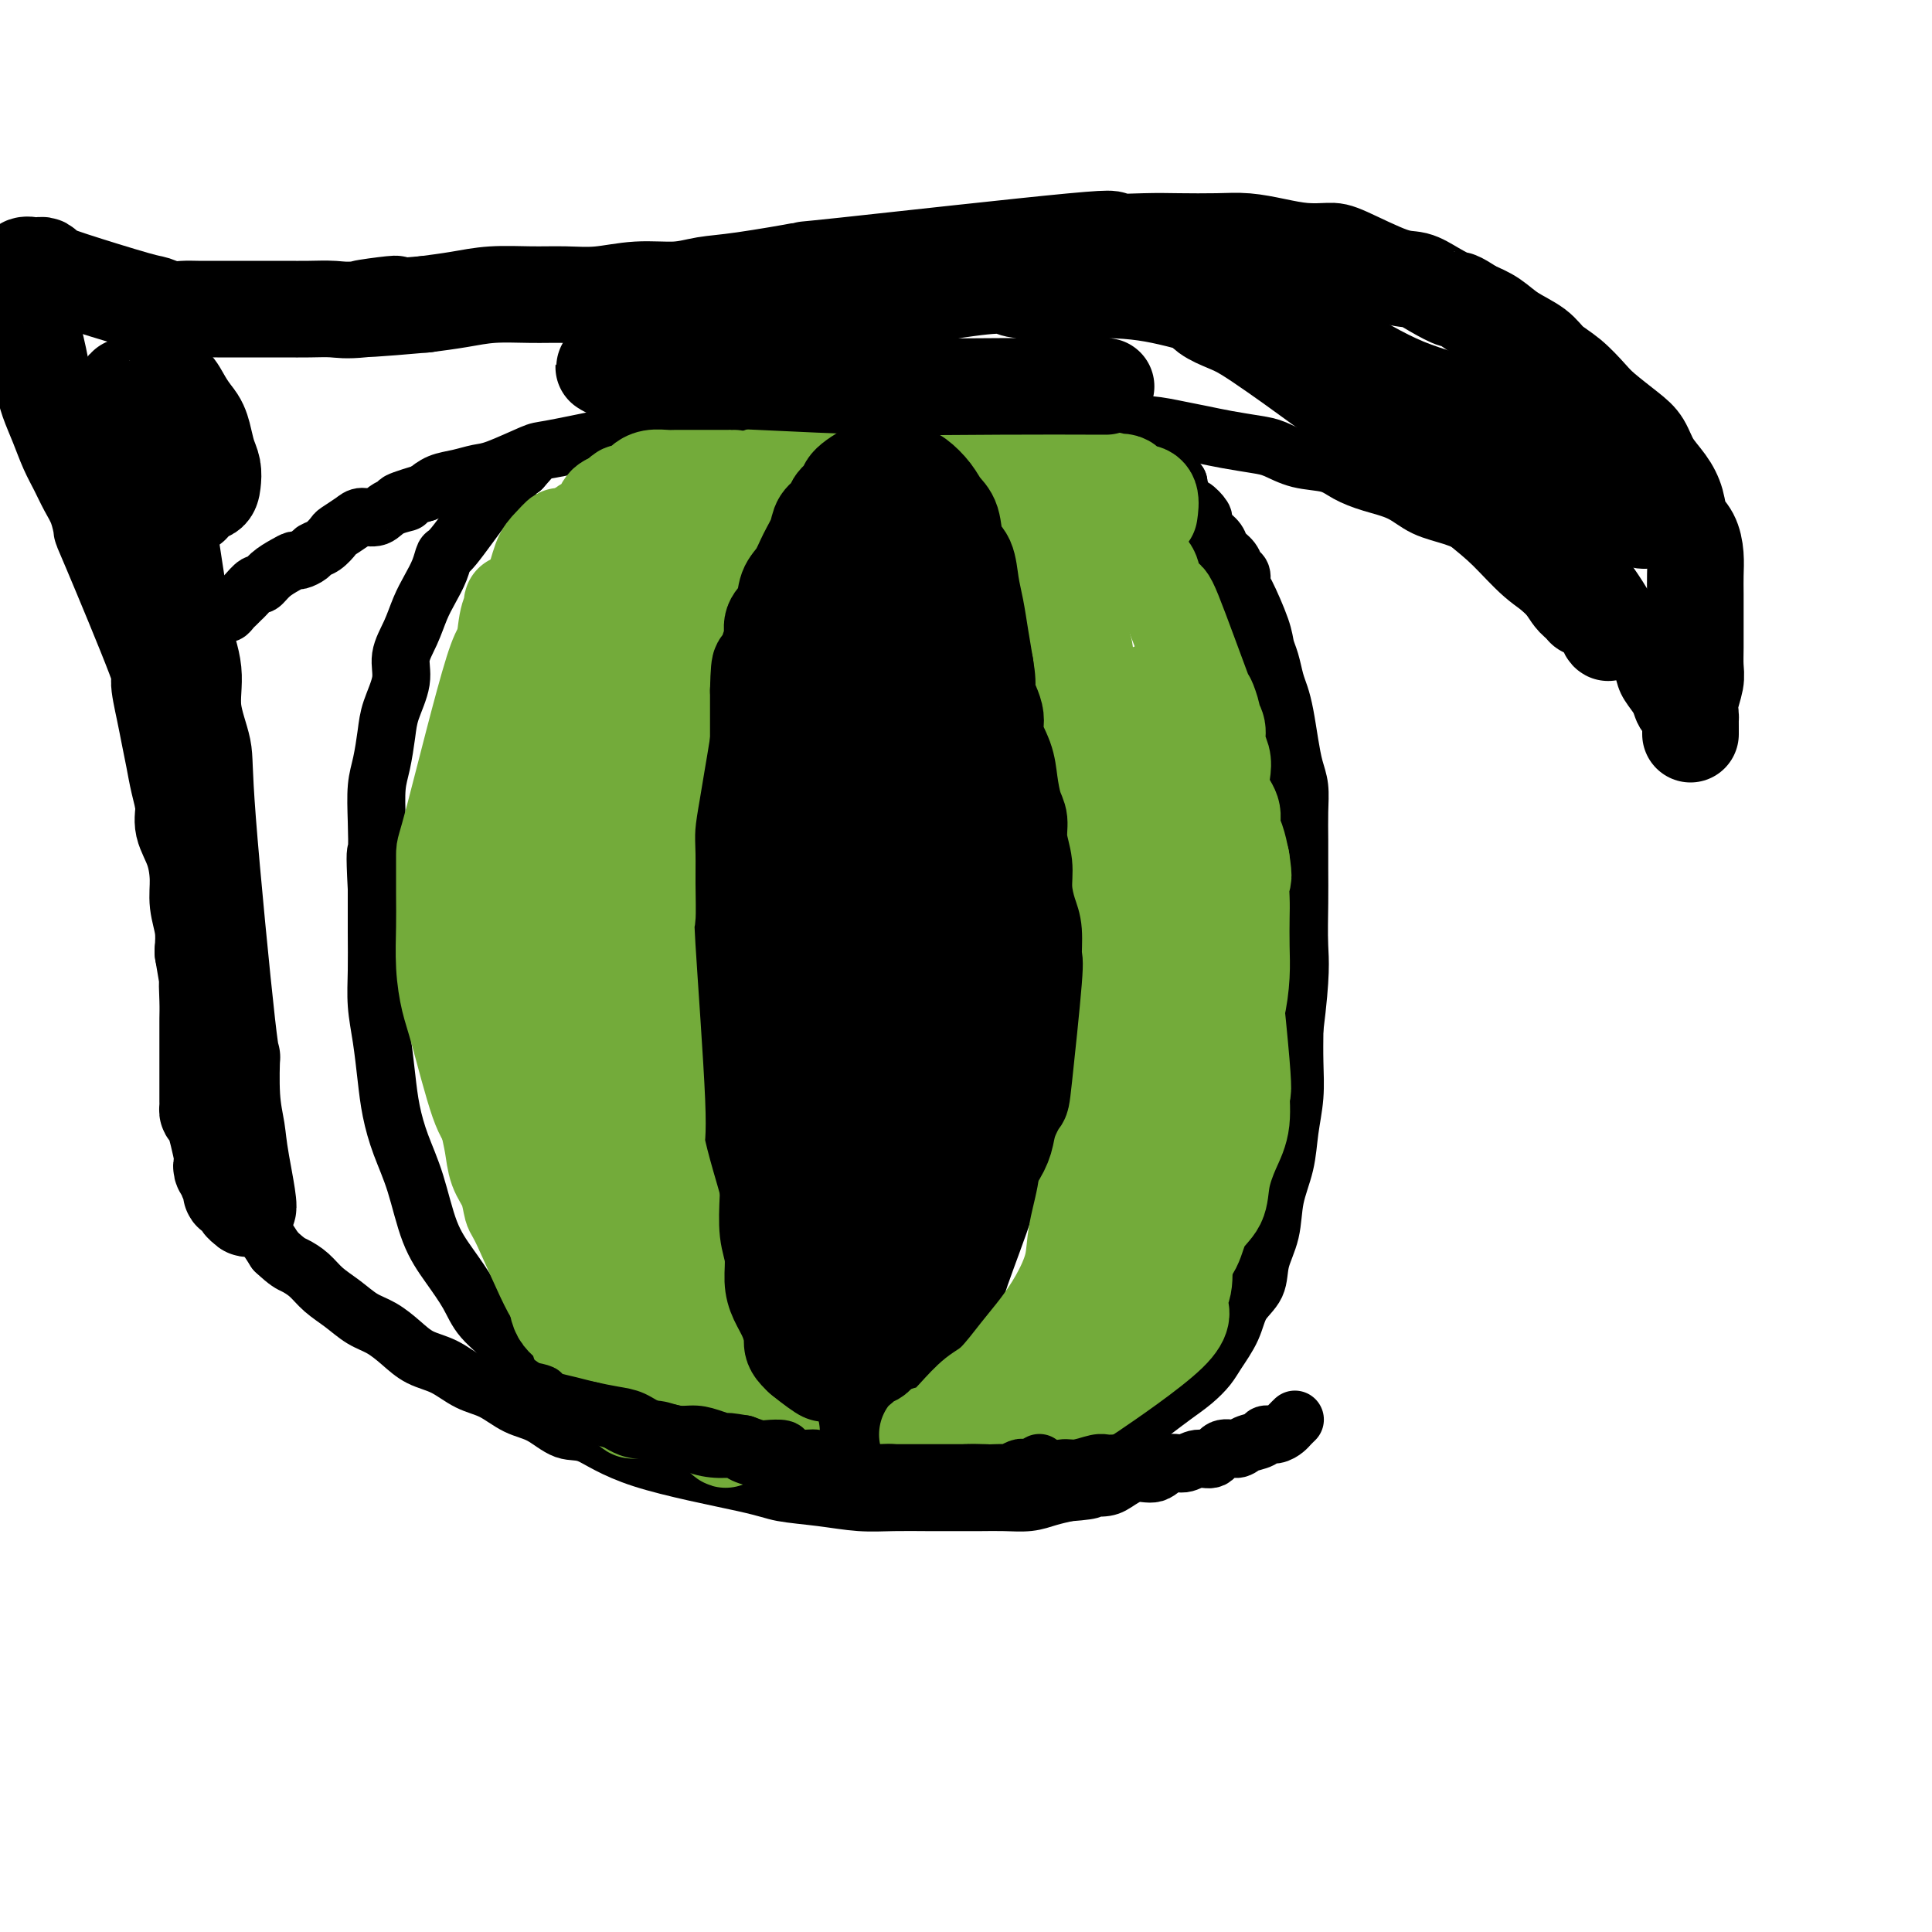 <svg viewBox='0 0 400 400' version='1.1' xmlns='http://www.w3.org/2000/svg' xmlns:xlink='http://www.w3.org/1999/xlink'><g fill='none' stroke='#000000' stroke-width='12' stroke-linecap='round' stroke-linejoin='round'><path d='M347,149c-0.747,-0.238 -1.495,-0.475 -2,-1c-0.505,-0.525 -0.768,-1.337 -1,-2c-0.232,-0.663 -0.433,-1.177 -1,-2c-0.567,-0.823 -1.502,-1.954 -2,-3c-0.498,-1.046 -0.560,-2.008 -1,-3c-0.440,-0.992 -1.257,-2.013 -2,-3c-0.743,-0.987 -1.412,-1.940 -2,-3c-0.588,-1.060 -1.095,-2.227 -2,-3c-0.905,-0.773 -2.209,-1.151 -3,-2c-0.791,-0.849 -1.068,-2.170 -2,-3c-0.932,-0.830 -2.520,-1.171 -4,-2c-1.480,-0.829 -2.853,-2.147 -4,-3c-1.147,-0.853 -2.069,-1.240 -3,-2c-0.931,-0.760 -1.872,-1.893 -3,-3c-1.128,-1.107 -2.442,-2.187 -4,-3c-1.558,-0.813 -3.360,-1.359 -5,-2c-1.640,-0.641 -3.117,-1.379 -5,-2c-1.883,-0.621 -4.171,-1.126 -6,-2c-1.829,-0.874 -3.198,-2.117 -5,-3c-1.802,-0.883 -4.036,-1.406 -6,-2c-1.964,-0.594 -3.657,-1.258 -5,-2c-1.343,-0.742 -2.336,-1.561 -4,-2c-1.664,-0.439 -3.998,-0.499 -6,-1c-2.002,-0.501 -3.671,-1.443 -5,-2c-1.329,-0.557 -2.318,-0.727 -4,-1c-1.682,-0.273 -4.059,-0.648 -6,-1c-1.941,-0.352 -3.448,-0.682 -5,-1c-1.552,-0.318 -3.149,-0.624 -5,-1c-1.851,-0.376 -3.958,-0.822 -6,-1c-2.042,-0.178 -4.021,-0.089 -6,0'/><path d='M232,88c-7.562,-1.403 -4.967,-0.912 -5,-1c-0.033,-0.088 -2.696,-0.756 -5,-1c-2.304,-0.244 -4.250,-0.065 -6,0c-1.750,0.065 -3.303,0.018 -5,0c-1.697,-0.018 -3.537,-0.005 -5,0c-1.463,0.005 -2.549,0.001 -4,0c-1.451,-0.001 -3.268,-0.000 -5,0c-1.732,0.000 -3.380,0.000 -5,0c-1.620,-0.000 -3.211,-0.000 -5,0c-1.789,0.000 -3.776,0.001 -5,0c-1.224,-0.001 -1.684,-0.002 -3,0c-1.316,0.002 -3.486,0.008 -5,0c-1.514,-0.008 -2.370,-0.031 -4,0c-1.630,0.031 -4.035,0.116 -5,0c-0.965,-0.116 -0.492,-0.434 -4,0c-3.508,0.434 -10.998,1.621 -15,2c-4.002,0.379 -4.515,-0.049 -6,0c-1.485,0.049 -3.940,0.574 -6,1c-2.060,0.426 -3.724,0.752 -5,1c-1.276,0.248 -2.164,0.420 -5,1c-2.836,0.580 -7.619,1.570 -10,2c-2.381,0.430 -2.360,0.299 -4,1c-1.640,0.701 -4.942,2.232 -7,3c-2.058,0.768 -2.871,0.773 -4,1c-1.129,0.227 -2.573,0.677 -4,1c-1.427,0.323 -2.836,0.521 -4,1c-1.164,0.479 -2.082,1.240 -3,2'/><path d='M88,102c-8.806,2.591 -4.819,2.069 -4,2c0.819,-0.069 -1.528,0.314 -3,1c-1.472,0.686 -2.067,1.674 -3,2c-0.933,0.326 -2.203,-0.011 -3,0c-0.797,0.011 -1.121,0.370 -2,1c-0.879,0.630 -2.315,1.530 -3,2c-0.685,0.470 -0.621,0.508 -1,1c-0.379,0.492 -1.200,1.438 -2,2c-0.800,0.562 -1.578,0.741 -2,1c-0.422,0.259 -0.487,0.596 -1,1c-0.513,0.404 -1.475,0.873 -2,1c-0.525,0.127 -0.612,-0.087 -1,0c-0.388,0.087 -1.077,0.475 -2,1c-0.923,0.525 -2.078,1.187 -3,2c-0.922,0.813 -1.609,1.776 -2,2c-0.391,0.224 -0.486,-0.291 -1,0c-0.514,0.291 -1.447,1.389 -2,2c-0.553,0.611 -0.724,0.736 -1,1c-0.276,0.264 -0.655,0.667 -1,1c-0.345,0.333 -0.656,0.598 -1,1c-0.344,0.402 -0.721,0.943 -1,1c-0.279,0.057 -0.460,-0.369 -1,0c-0.540,0.369 -1.440,1.534 -2,2c-0.560,0.466 -0.780,0.233 -1,0'/><path d='M43,129c-7.127,4.310 -2.446,1.585 -1,1c1.446,-0.585 -0.344,0.969 -1,2c-0.656,1.031 -0.177,1.540 0,2c0.177,0.460 0.051,0.870 0,1c-0.051,0.130 -0.028,-0.021 0,1c0.028,1.021 0.060,3.215 0,5c-0.060,1.785 -0.213,3.161 0,5c0.213,1.839 0.793,4.141 1,6c0.207,1.859 0.040,3.276 0,5c-0.040,1.724 0.046,3.756 0,6c-0.046,2.244 -0.224,4.699 0,7c0.224,2.301 0.848,4.447 1,7c0.152,2.553 -0.170,5.514 0,8c0.170,2.486 0.830,4.498 1,7c0.170,2.502 -0.151,5.495 0,8c0.151,2.505 0.772,4.522 1,7c0.228,2.478 0.061,5.418 0,8c-0.061,2.582 -0.016,4.805 0,7c0.016,2.195 0.004,4.360 0,6c-0.004,1.640 -0.001,2.754 0,4c0.001,1.246 0.001,2.623 0,4'/><path d='M45,236c0.309,17.654 0.083,8.288 0,5c-0.083,-3.288 -0.022,-0.500 0,1c0.022,1.500 0.005,1.711 0,2c-0.005,0.289 0.002,0.655 0,1c-0.002,0.345 -0.011,0.670 0,1c0.011,0.330 0.043,0.666 0,1c-0.043,0.334 -0.162,0.667 0,1c0.162,0.333 0.606,0.667 1,1c0.394,0.333 0.738,0.666 1,1c0.262,0.334 0.440,0.669 1,1c0.560,0.331 1.501,0.658 2,1c0.499,0.342 0.556,0.700 1,1c0.444,0.300 1.273,0.542 2,1c0.727,0.458 1.350,1.131 2,2c0.650,0.869 1.325,1.935 2,3'/><path d='M57,259c2.615,2.453 3.154,2.587 4,3c0.846,0.413 2.000,1.107 3,2c1.000,0.893 1.845,1.985 3,3c1.155,1.015 2.618,1.953 4,3c1.382,1.047 2.683,2.205 4,3c1.317,0.795 2.651,1.228 4,2c1.349,0.772 2.712,1.882 4,3c1.288,1.118 2.500,2.243 4,3c1.500,0.757 3.289,1.146 5,2c1.711,0.854 3.346,2.174 5,3c1.654,0.826 3.328,1.160 5,2c1.672,0.840 3.342,2.187 5,3c1.658,0.813 3.305,1.093 5,2c1.695,0.907 3.440,2.442 5,3c1.560,0.558 2.935,0.138 5,1c2.065,0.862 4.819,3.005 11,5c6.181,1.995 15.789,3.841 21,5c5.211,1.159 6.027,1.631 8,2c1.973,0.369 5.104,0.635 8,1c2.896,0.365 5.558,0.830 8,1c2.442,0.170 4.665,0.045 7,0c2.335,-0.045 4.781,-0.011 7,0c2.219,0.011 4.210,0.000 6,0c1.790,-0.000 3.377,0.011 5,0c1.623,-0.011 3.280,-0.044 5,0c1.720,0.044 3.501,0.166 5,0c1.499,-0.166 2.714,-0.619 4,-1c1.286,-0.381 2.643,-0.691 4,-1'/><path d='M221,309c7.411,-0.543 4.440,-0.900 4,-1c-0.440,-0.100 1.653,0.056 3,0c1.347,-0.056 1.950,-0.326 3,-1c1.050,-0.674 2.549,-1.754 4,-2c1.451,-0.246 2.854,0.343 4,0c1.146,-0.343 2.035,-1.616 3,-2c0.965,-0.384 2.006,0.122 3,0c0.994,-0.122 1.942,-0.873 3,-1c1.058,-0.127 2.228,0.370 3,0c0.772,-0.370 1.148,-1.606 2,-2c0.852,-0.394 2.182,0.053 3,0c0.818,-0.053 1.126,-0.606 2,-1c0.874,-0.394 2.314,-0.630 3,-1c0.686,-0.370 0.618,-0.873 1,-1c0.382,-0.127 1.213,0.124 2,0c0.787,-0.124 1.531,-0.621 2,-1c0.469,-0.379 0.665,-0.641 1,-1c0.335,-0.359 0.810,-0.817 1,-1c0.190,-0.183 0.095,-0.092 0,0'/><path d='M120,293c-0.384,-0.360 -0.767,-0.721 -1,-1c-0.233,-0.279 -0.314,-0.478 -1,-1c-0.686,-0.522 -1.976,-1.367 -3,-2c-1.024,-0.633 -1.781,-1.056 -3,-2c-1.219,-0.944 -2.899,-2.411 -4,-4c-1.101,-1.589 -1.625,-3.302 -3,-5c-1.375,-1.698 -3.603,-3.382 -5,-5c-1.397,-1.618 -1.963,-3.168 -3,-5c-1.037,-1.832 -2.544,-3.944 -4,-6c-1.456,-2.056 -2.863,-4.055 -4,-7c-1.137,-2.945 -2.006,-6.834 -3,-10c-0.994,-3.166 -2.112,-5.608 -3,-8c-0.888,-2.392 -1.544,-4.734 -2,-7c-0.456,-2.266 -0.711,-4.455 -1,-7c-0.289,-2.545 -0.613,-5.447 -1,-8c-0.387,-2.553 -0.836,-4.756 -1,-7c-0.164,-2.244 -0.044,-4.527 0,-7c0.044,-2.473 0.013,-5.135 0,-8c-0.013,-2.865 -0.006,-5.932 0,-9'/><path d='M78,184c-0.467,-8.662 -0.136,-7.317 0,-8c0.136,-0.683 0.077,-3.394 0,-6c-0.077,-2.606 -0.170,-5.105 0,-7c0.170,-1.895 0.604,-3.184 1,-5c0.396,-1.816 0.753,-4.158 1,-6c0.247,-1.842 0.384,-3.185 1,-5c0.616,-1.815 1.712,-4.102 2,-6c0.288,-1.898 -0.232,-3.407 0,-5c0.232,-1.593 1.214,-3.272 2,-5c0.786,-1.728 1.375,-3.506 2,-5c0.625,-1.494 1.285,-2.703 2,-4c0.715,-1.297 1.483,-2.681 2,-4c0.517,-1.319 0.783,-2.572 1,-3c0.217,-0.428 0.387,-0.032 2,-2c1.613,-1.968 4.670,-6.299 6,-8c1.330,-1.701 0.934,-0.772 1,-1c0.066,-0.228 0.595,-1.614 1,-2c0.405,-0.386 0.686,0.229 1,0c0.314,-0.229 0.662,-1.302 1,-2c0.338,-0.698 0.668,-1.022 1,-1c0.332,0.022 0.666,0.391 1,0c0.334,-0.391 0.667,-1.540 1,-2c0.333,-0.460 0.667,-0.230 1,0'/><path d='M108,97c2.667,-3.000 1.333,-1.500 0,0'/><path d='M219,302c0.236,0.090 0.471,0.180 1,0c0.529,-0.180 1.351,-0.628 2,-1c0.649,-0.372 1.125,-0.666 2,-1c0.875,-0.334 2.148,-0.707 3,-1c0.852,-0.293 1.284,-0.504 2,-1c0.716,-0.496 1.717,-1.276 3,-2c1.283,-0.724 2.847,-1.390 4,-2c1.153,-0.610 1.893,-1.162 3,-2c1.107,-0.838 2.580,-1.962 4,-3c1.420,-1.038 2.788,-1.989 4,-3c1.212,-1.011 2.269,-2.082 3,-3c0.731,-0.918 1.136,-1.682 2,-3c0.864,-1.318 2.186,-3.190 3,-5c0.814,-1.810 1.120,-3.560 2,-5c0.880,-1.440 2.334,-2.571 3,-4c0.666,-1.429 0.545,-3.156 1,-5c0.455,-1.844 1.485,-3.803 2,-6c0.515,-2.197 0.516,-4.630 1,-7c0.484,-2.370 1.450,-4.676 2,-7c0.550,-2.324 0.683,-4.664 1,-7c0.317,-2.336 0.816,-4.667 1,-7c0.184,-2.333 0.053,-4.666 0,-7c-0.053,-2.334 -0.026,-4.667 0,-7'/><path d='M268,213c1.464,-11.597 1.124,-14.089 1,-17c-0.124,-2.911 -0.032,-6.242 0,-9c0.032,-2.758 0.006,-4.943 0,-7c-0.006,-2.057 0.010,-3.987 0,-6c-0.010,-2.013 -0.044,-4.110 0,-6c0.044,-1.890 0.167,-3.573 0,-5c-0.167,-1.427 -0.622,-2.597 -1,-4c-0.378,-1.403 -0.678,-3.040 -1,-5c-0.322,-1.960 -0.664,-4.243 -1,-6c-0.336,-1.757 -0.665,-2.987 -1,-4c-0.335,-1.013 -0.674,-1.809 -1,-3c-0.326,-1.191 -0.637,-2.776 -1,-4c-0.363,-1.224 -0.776,-2.086 -1,-3c-0.224,-0.914 -0.260,-1.879 -1,-4c-0.740,-2.121 -2.186,-5.397 -3,-7c-0.814,-1.603 -0.996,-1.532 -1,-2c-0.004,-0.468 0.169,-1.476 0,-2c-0.169,-0.524 -0.678,-0.563 -1,-1c-0.322,-0.437 -0.455,-1.273 -1,-2c-0.545,-0.727 -1.503,-1.345 -2,-2c-0.497,-0.655 -0.532,-1.346 -1,-2c-0.468,-0.654 -1.368,-1.270 -2,-2c-0.632,-0.730 -0.995,-1.574 -1,-2c-0.005,-0.426 0.349,-0.432 0,-1c-0.349,-0.568 -1.400,-1.696 -2,-2c-0.600,-0.304 -0.748,0.218 -1,0c-0.252,-0.218 -0.606,-1.174 -1,-2c-0.394,-0.826 -0.827,-1.522 -1,-2c-0.173,-0.478 -0.087,-0.739 0,-1'/><path d='M244,100c-2.419,-3.045 -1.968,-1.156 -2,-1c-0.032,0.156 -0.547,-1.419 -1,-2c-0.453,-0.581 -0.844,-0.166 -1,0c-0.156,0.166 -0.078,0.083 0,0'/><path d='M173,292c-1.113,-0.271 -2.226,-0.542 -3,-1c-0.774,-0.458 -1.208,-1.103 -2,-2c-0.792,-0.897 -1.940,-2.047 -3,-3c-1.060,-0.953 -2.031,-1.707 -3,-3c-0.969,-1.293 -1.937,-3.123 -3,-5c-1.063,-1.877 -2.220,-3.802 -3,-6c-0.780,-2.198 -1.182,-4.670 -2,-7c-0.818,-2.330 -2.050,-4.518 -3,-7c-0.950,-2.482 -1.617,-5.257 -2,-8c-0.383,-2.743 -0.481,-5.454 -1,-8c-0.519,-2.546 -1.459,-4.927 -2,-7c-0.541,-2.073 -0.681,-3.840 -1,-6c-0.319,-2.160 -0.815,-4.714 -1,-7c-0.185,-2.286 -0.059,-4.303 0,-7c0.059,-2.697 0.052,-6.075 0,-9c-0.052,-2.925 -0.150,-5.399 0,-8c0.150,-2.601 0.547,-5.331 1,-8c0.453,-2.669 0.960,-5.279 1,-8c0.040,-2.721 -0.389,-5.555 0,-8c0.389,-2.445 1.596,-4.500 2,-7c0.404,-2.500 0.005,-5.443 0,-8c-0.005,-2.557 0.383,-4.727 1,-7c0.617,-2.273 1.462,-4.649 2,-7c0.538,-2.351 0.769,-4.675 1,-7'/><path d='M152,138c1.107,-6.632 0.873,-5.212 1,-6c0.127,-0.788 0.613,-3.786 1,-6c0.387,-2.214 0.674,-3.646 1,-5c0.326,-1.354 0.692,-2.632 1,-4c0.308,-1.368 0.558,-2.828 1,-4c0.442,-1.172 1.077,-2.057 2,-3c0.923,-0.943 2.135,-1.944 3,-3c0.865,-1.056 1.382,-2.168 2,-3c0.618,-0.832 1.338,-1.386 2,-2c0.662,-0.614 1.265,-1.288 2,-2c0.735,-0.712 1.600,-1.461 2,-2c0.400,-0.539 0.334,-0.868 1,-1c0.666,-0.132 2.064,-0.065 3,0c0.936,0.065 1.408,0.130 2,0c0.592,-0.130 1.302,-0.456 4,0c2.698,0.456 7.384,1.692 10,3c2.616,1.308 3.162,2.687 4,4c0.838,1.313 1.969,2.559 3,4c1.031,1.441 1.964,3.077 3,5c1.036,1.923 2.176,4.134 3,6c0.824,1.866 1.334,3.387 2,5c0.666,1.613 1.489,3.317 2,5c0.511,1.683 0.710,3.344 1,5c0.290,1.656 0.670,3.305 1,5c0.330,1.695 0.611,3.435 1,5c0.389,1.565 0.888,2.956 1,5c0.112,2.044 -0.162,4.743 0,7c0.162,2.257 0.761,4.074 1,6c0.239,1.926 0.120,3.963 0,6'/><path d='M212,168c0.769,6.944 0.192,4.802 0,5c-0.192,0.198 0.001,2.734 0,5c-0.001,2.266 -0.196,4.263 0,6c0.196,1.737 0.784,3.214 1,5c0.216,1.786 0.059,3.880 0,6c-0.059,2.120 -0.020,4.266 0,6c0.020,1.734 0.020,3.057 0,5c-0.020,1.943 -0.060,4.506 0,7c0.060,2.494 0.218,4.920 0,7c-0.218,2.080 -0.814,3.813 -1,6c-0.186,2.187 0.037,4.829 0,7c-0.037,2.171 -0.334,3.872 -1,6c-0.666,2.128 -1.702,4.683 -2,6c-0.298,1.317 0.141,1.396 -1,5c-1.141,3.604 -3.863,10.734 -5,14c-1.137,3.266 -0.690,2.670 -1,3c-0.310,0.330 -1.377,1.587 -2,3c-0.623,1.413 -0.800,2.983 -1,4c-0.200,1.017 -0.421,1.480 -1,2c-0.579,0.520 -1.516,1.098 -2,2c-0.484,0.902 -0.513,2.129 -1,3c-0.487,0.871 -1.430,1.387 -2,2c-0.570,0.613 -0.768,1.322 -1,2c-0.232,0.678 -0.499,1.323 -1,2c-0.501,0.677 -1.236,1.386 -2,2c-0.764,0.614 -1.555,1.134 -2,2c-0.445,0.866 -0.543,2.079 -1,3c-0.457,0.921 -1.273,1.549 -2,2c-0.727,0.451 -1.363,0.726 -2,1'/><path d='M182,297c-2.804,4.027 -1.313,2.595 -1,2c0.313,-0.595 -0.553,-0.353 -1,0c-0.447,0.353 -0.475,0.817 -1,1c-0.525,0.183 -1.547,0.083 -2,0c-0.453,-0.083 -0.337,-0.150 -1,0c-0.663,0.150 -2.106,0.517 -3,0c-0.894,-0.517 -1.240,-1.919 -2,-3c-0.760,-1.081 -1.934,-1.841 -3,-3c-1.066,-1.159 -2.026,-2.716 -3,-4c-0.974,-1.284 -1.964,-2.293 -3,-4c-1.036,-1.707 -2.120,-4.111 -3,-5c-0.880,-0.889 -1.558,-0.262 -3,-4c-1.442,-3.738 -3.648,-11.840 -5,-16c-1.352,-4.160 -1.851,-4.378 -2,-6c-0.149,-1.622 0.051,-4.649 0,-7c-0.051,-2.351 -0.353,-4.027 -1,-7c-0.647,-2.973 -1.638,-7.243 -2,-11c-0.362,-3.757 -0.094,-7.003 0,-10c0.094,-2.997 0.014,-5.747 0,-9c-0.014,-3.253 0.038,-7.008 0,-10c-0.038,-2.992 -0.165,-5.219 0,-8c0.165,-2.781 0.622,-6.115 1,-9c0.378,-2.885 0.679,-5.320 1,-8c0.321,-2.680 0.663,-5.605 1,-8c0.337,-2.395 0.668,-4.260 1,-6c0.332,-1.740 0.666,-3.354 1,-5c0.334,-1.646 0.667,-3.323 1,-5'/><path d='M152,152c1.102,-6.981 0.858,-3.933 1,-4c0.142,-0.067 0.672,-3.248 1,-5c0.328,-1.752 0.455,-2.074 1,-3c0.545,-0.926 1.508,-2.458 2,-4c0.492,-1.542 0.514,-3.096 1,-4c0.486,-0.904 1.437,-1.158 2,-2c0.563,-0.842 0.737,-2.270 1,-3c0.263,-0.730 0.614,-0.760 1,-1c0.386,-0.240 0.807,-0.690 1,-1c0.193,-0.310 0.157,-0.482 0,-1c-0.157,-0.518 -0.435,-1.383 0,-2c0.435,-0.617 1.583,-0.986 2,-1c0.417,-0.014 0.104,0.329 1,0c0.896,-0.329 3.000,-1.328 4,-2c1.000,-0.672 0.897,-1.017 1,-1c0.103,0.017 0.413,0.397 1,0c0.587,-0.397 1.450,-1.570 2,-2c0.550,-0.430 0.787,-0.115 1,0c0.213,0.115 0.404,0.031 1,0c0.596,-0.031 1.599,-0.009 2,0c0.401,0.009 0.201,0.004 0,0'/></g>
<g fill='none' stroke='#000000' stroke-width='28' stroke-linecap='round' stroke-linejoin='round'><path d='M176,239c0.212,-0.103 0.425,-0.206 0,-1c-0.425,-0.794 -1.487,-2.280 -2,-4c-0.513,-1.720 -0.477,-3.674 -1,-6c-0.523,-2.326 -1.604,-5.023 -2,-11c-0.396,-5.977 -0.106,-15.234 0,-23c0.106,-7.766 0.028,-14.041 0,-18c-0.028,-3.959 -0.004,-5.601 0,-8c0.004,-2.399 -0.010,-5.553 0,-8c0.010,-2.447 0.044,-4.186 0,-6c-0.044,-1.814 -0.164,-3.702 0,-5c0.164,-1.298 0.614,-2.006 1,-3c0.386,-0.994 0.709,-2.272 1,-3c0.291,-0.728 0.550,-0.905 1,-1c0.450,-0.095 1.090,-0.109 2,1c0.910,1.109 2.090,3.341 3,6c0.910,2.659 1.550,5.746 3,10c1.450,4.254 3.710,9.675 5,15c1.290,5.325 1.612,10.554 2,16c0.388,5.446 0.844,11.108 1,16c0.156,4.892 0.011,9.014 0,13c-0.011,3.986 0.110,7.837 0,11c-0.110,3.163 -0.452,5.640 -1,8c-0.548,2.360 -1.301,4.604 -2,7c-0.699,2.396 -1.343,4.946 -2,7c-0.657,2.054 -1.328,3.614 -2,5c-0.672,1.386 -1.345,2.598 -2,4c-0.655,1.402 -1.292,2.993 -2,4c-0.708,1.007 -1.488,1.431 -2,2c-0.512,0.569 -0.756,1.285 -1,2'/><path d='M176,269c-3.192,3.503 -4.673,-3.238 -6,-7c-1.327,-3.762 -2.499,-4.543 -4,-9c-1.501,-4.457 -3.330,-12.589 -5,-21c-1.670,-8.411 -3.179,-17.102 -4,-25c-0.821,-7.898 -0.953,-15.002 -1,-20c-0.047,-4.998 -0.009,-7.888 0,-11c0.009,-3.112 -0.010,-6.446 0,-9c0.010,-2.554 0.048,-4.328 0,-6c-0.048,-1.672 -0.182,-3.242 0,-5c0.182,-1.758 0.680,-3.706 1,-5c0.320,-1.294 0.461,-1.936 1,-3c0.539,-1.064 1.477,-2.552 2,-4c0.523,-1.448 0.630,-2.857 1,-4c0.370,-1.143 1.001,-2.018 2,-3c0.999,-0.982 2.364,-2.069 3,-3c0.636,-0.931 0.541,-1.707 1,-2c0.459,-0.293 1.471,-0.105 2,0c0.529,0.105 0.576,0.126 1,0c0.424,-0.126 1.227,-0.401 2,0c0.773,0.401 1.516,1.476 2,2c0.484,0.524 0.708,0.495 1,1c0.292,0.505 0.652,1.544 1,2c0.348,0.456 0.686,0.329 1,1c0.314,0.671 0.606,2.138 1,3c0.394,0.862 0.889,1.118 1,2c0.111,0.882 -0.162,2.391 0,4c0.162,1.609 0.761,3.317 1,5c0.239,1.683 0.120,3.342 0,5'/><path d='M180,157c0.536,3.547 0.876,4.415 1,6c0.124,1.585 0.033,3.888 0,6c-0.033,2.112 -0.008,4.035 0,6c0.008,1.965 -0.001,3.973 0,6c0.001,2.027 0.010,4.075 0,6c-0.010,1.925 -0.041,3.728 0,6c0.041,2.272 0.154,5.012 0,7c-0.154,1.988 -0.576,3.222 -1,5c-0.424,1.778 -0.849,4.099 -1,6c-0.151,1.901 -0.026,3.383 0,5c0.026,1.617 -0.046,3.369 0,5c0.046,1.631 0.208,3.142 0,5c-0.208,1.858 -0.788,4.062 -1,5c-0.212,0.938 -0.057,0.608 0,3c0.057,2.392 0.015,7.504 0,10c-0.015,2.496 -0.004,2.374 0,3c0.004,0.626 0.001,1.999 0,3c-0.001,1.001 -0.000,1.629 0,2c0.000,0.371 0.000,0.484 0,1c-0.000,0.516 -0.000,1.434 0,2c0.000,0.566 0.000,0.780 0,1c-0.000,0.220 -0.000,0.447 0,1c0.000,0.553 0.000,1.432 0,2c-0.000,0.568 -0.000,0.826 0,1c0.000,0.174 0.000,0.263 0,1c-0.000,0.737 -0.000,2.121 0,3c0.000,0.879 0.000,1.251 0,2c-0.000,0.749 -0.000,1.874 0,3'/><path d='M178,269c-0.309,18.410 -0.082,8.437 0,5c0.082,-3.437 0.019,-0.336 0,1c-0.019,1.336 0.006,0.909 0,1c-0.006,0.091 -0.042,0.702 0,1c0.042,0.298 0.162,0.284 0,1c-0.162,0.716 -0.607,2.161 0,2c0.607,-0.161 2.266,-1.930 3,-3c0.734,-1.070 0.544,-1.442 1,-2c0.456,-0.558 1.559,-1.302 2,-2c0.441,-0.698 0.221,-1.349 0,-2'/><path d='M184,271c1.107,-1.768 0.874,-1.688 1,-2c0.126,-0.312 0.611,-1.017 1,-2c0.389,-0.983 0.681,-2.245 1,-3c0.319,-0.755 0.664,-1.002 1,-2c0.336,-0.998 0.664,-2.745 1,-4c0.336,-1.255 0.682,-2.017 1,-3c0.318,-0.983 0.610,-2.188 1,-3c0.390,-0.812 0.879,-1.231 1,-2c0.121,-0.769 -0.124,-1.887 0,-3c0.124,-1.113 0.619,-2.219 1,-3c0.381,-0.781 0.649,-1.237 1,-2c0.351,-0.763 0.784,-1.834 1,-3c0.216,-1.166 0.215,-2.426 0,-3c-0.215,-0.574 -0.642,-0.460 0,-3c0.642,-2.540 2.354,-7.733 3,-10c0.646,-2.267 0.225,-1.608 0,-2c-0.225,-0.392 -0.253,-1.836 0,-3c0.253,-1.164 0.786,-2.047 1,-3c0.214,-0.953 0.110,-1.977 0,-3c-0.110,-1.023 -0.226,-2.047 0,-3c0.226,-0.953 0.792,-1.836 1,-3c0.208,-1.164 0.056,-2.610 0,-4c-0.056,-1.390 -0.018,-2.723 0,-4c0.018,-1.277 0.015,-2.497 0,-4c-0.015,-1.503 -0.043,-3.290 0,-5c0.043,-1.710 0.156,-3.345 0,-5c-0.156,-1.655 -0.580,-3.330 -1,-5c-0.420,-1.670 -0.834,-3.334 -1,-5c-0.166,-1.666 -0.083,-3.333 0,-5'/><path d='M198,169c-0.238,-10.249 -0.834,-8.872 -1,-9c-0.166,-0.128 0.096,-1.762 0,-3c-0.096,-1.238 -0.550,-2.079 -1,-3c-0.450,-0.921 -0.895,-1.922 -1,-3c-0.105,-1.078 0.132,-2.232 0,-3c-0.132,-0.768 -0.631,-1.151 -1,-2c-0.369,-0.849 -0.606,-2.166 -1,-3c-0.394,-0.834 -0.945,-1.186 -1,-2c-0.055,-0.814 0.385,-2.089 0,-3c-0.385,-0.911 -1.595,-1.456 -2,-2c-0.405,-0.544 -0.004,-1.087 0,-2c0.004,-0.913 -0.389,-2.196 -1,-3c-0.611,-0.804 -1.441,-1.128 -2,-2c-0.559,-0.872 -0.847,-2.293 -1,-3c-0.153,-0.707 -0.170,-0.699 -1,-2c-0.830,-1.301 -2.474,-3.909 -3,-5c-0.526,-1.091 0.066,-0.663 0,-1c-0.066,-0.337 -0.790,-1.439 -1,-2c-0.210,-0.561 0.093,-0.581 0,-1c-0.093,-0.419 -0.582,-1.236 -1,-2c-0.418,-0.764 -0.766,-1.475 -1,-2c-0.234,-0.525 -0.352,-0.864 0,-1c0.352,-0.136 1.176,-0.068 2,0'/><path d='M181,110c-1.351,-6.104 2.273,-2.365 4,-1c1.727,1.365 1.558,0.357 2,0c0.442,-0.357 1.495,-0.062 2,0c0.505,0.062 0.461,-0.108 1,0c0.539,0.108 1.661,0.494 2,1c0.339,0.506 -0.105,1.133 0,2c0.105,0.867 0.760,1.975 1,3c0.240,1.025 0.064,1.966 0,3c-0.064,1.034 -0.017,2.161 0,3c0.017,0.839 0.006,1.389 0,2c-0.006,0.611 -0.005,1.281 0,2c0.005,0.719 0.013,1.485 0,2c-0.013,0.515 -0.049,0.779 0,1c0.049,0.221 0.183,0.399 -1,1c-1.183,0.601 -3.683,1.624 -5,2c-1.317,0.376 -1.452,0.105 -2,0c-0.548,-0.105 -1.508,-0.042 -2,0c-0.492,0.042 -0.517,0.064 -1,0c-0.483,-0.064 -1.425,-0.213 -2,0c-0.575,0.213 -0.784,0.790 -1,1c-0.216,0.210 -0.438,0.053 -1,0c-0.562,-0.053 -1.464,-0.003 -2,0c-0.536,0.003 -0.704,-0.041 -1,0c-0.296,0.041 -0.718,0.166 -1,0c-0.282,-0.166 -0.422,-0.621 -1,-1c-0.578,-0.379 -1.594,-0.680 -2,-1c-0.406,-0.320 -0.203,-0.660 0,-1'/><path d='M171,129c-0.772,-0.883 -0.203,-1.589 0,-2c0.203,-0.411 0.041,-0.527 0,-1c-0.041,-0.473 0.041,-1.302 0,-2c-0.041,-0.698 -0.203,-1.265 0,-2c0.203,-0.735 0.772,-1.639 1,-2c0.228,-0.361 0.114,-0.181 0,0'/></g>
<g fill='none' stroke='#73AB3A' stroke-width='20' stroke-linecap='round' stroke-linejoin='round'><path d='M121,272c-0.033,-0.515 -0.066,-1.030 0,-2c0.066,-0.970 0.230,-2.393 0,-3c-0.230,-0.607 -0.853,-0.396 -1,-1c-0.147,-0.604 0.182,-2.022 0,-3c-0.182,-0.978 -0.875,-1.516 -1,-2c-0.125,-0.484 0.318,-0.913 0,-2c-0.318,-1.087 -1.396,-2.832 -2,-4c-0.604,-1.168 -0.735,-1.757 -1,-3c-0.265,-1.243 -0.664,-3.138 -1,-4c-0.336,-0.862 -0.608,-0.692 -1,-1c-0.392,-0.308 -0.905,-1.094 -1,-2c-0.095,-0.906 0.226,-1.933 0,-1c-0.226,0.933 -0.999,3.826 -1,6c-0.001,2.174 0.771,3.629 1,5c0.229,1.371 -0.086,2.660 0,4c0.086,1.340 0.571,2.732 1,4c0.429,1.268 0.800,2.411 1,4c0.200,1.589 0.227,3.623 1,5c0.773,1.377 2.290,2.098 3,3c0.710,0.902 0.613,1.985 1,3c0.387,1.015 1.258,1.963 2,3c0.742,1.037 1.354,2.164 2,3c0.646,0.836 1.328,1.382 2,2c0.672,0.618 1.336,1.309 2,2'/><path d='M128,288c1.957,2.771 0.849,1.700 1,2c0.151,0.300 1.561,1.971 2,2c0.439,0.029 -0.094,-1.583 -1,-3c-0.906,-1.417 -2.186,-2.640 -3,-4c-0.814,-1.360 -1.162,-2.857 -2,-4c-0.838,-1.143 -2.164,-1.932 -3,-3c-0.836,-1.068 -1.180,-2.416 -2,-4c-0.820,-1.584 -2.117,-3.403 -3,-4c-0.883,-0.597 -1.354,0.029 -3,-3c-1.646,-3.029 -4.468,-9.713 -6,-13c-1.532,-3.287 -1.772,-3.178 -2,-4c-0.228,-0.822 -0.442,-2.575 -1,-4c-0.558,-1.425 -1.460,-2.522 -2,-4c-0.540,-1.478 -0.718,-3.335 -1,-5c-0.282,-1.665 -0.667,-3.137 -1,-5c-0.333,-1.863 -0.615,-4.118 -1,-6c-0.385,-1.882 -0.874,-3.391 -1,-5c-0.126,-1.609 0.110,-3.319 0,-5c-0.110,-1.681 -0.565,-3.333 -1,-5c-0.435,-1.667 -0.849,-3.347 -1,-5c-0.151,-1.653 -0.041,-3.278 0,-5c0.041,-1.722 0.011,-3.541 0,-5c-0.011,-1.459 -0.003,-2.560 0,-4c0.003,-1.440 0.002,-3.220 0,-5'/><path d='M97,187c-0.917,-10.074 -0.208,-7.759 0,-8c0.208,-0.241 -0.084,-3.037 0,-5c0.084,-1.963 0.544,-3.095 1,-4c0.456,-0.905 0.910,-1.585 1,-3c0.090,-1.415 -0.182,-3.564 0,-5c0.182,-1.436 0.819,-2.158 1,-3c0.181,-0.842 -0.092,-1.805 0,-3c0.092,-1.195 0.549,-2.622 1,-4c0.451,-1.378 0.894,-2.709 1,-4c0.106,-1.291 -0.126,-2.544 0,-4c0.126,-1.456 0.608,-3.116 1,-4c0.392,-0.884 0.693,-0.993 1,-3c0.307,-2.007 0.619,-5.914 1,-8c0.381,-2.086 0.831,-2.351 1,-3c0.169,-0.649 0.057,-1.680 0,-1c-0.057,0.680 -0.057,3.072 0,5c0.057,1.928 0.173,3.392 0,5c-0.173,1.608 -0.634,3.359 -1,5c-0.366,1.641 -0.637,3.173 -1,5c-0.363,1.827 -0.818,3.951 -1,6c-0.182,2.049 -0.091,4.025 0,6'/><path d='M103,157c-0.691,6.014 -0.917,5.549 -1,7c-0.083,1.451 -0.022,4.820 0,8c0.022,3.180 0.006,6.173 0,9c-0.006,2.827 -0.001,5.489 0,8c0.001,2.511 -0.000,4.870 0,7c0.000,2.130 0.002,4.031 0,6c-0.002,1.969 -0.008,4.007 0,6c0.008,1.993 0.028,3.942 0,6c-0.028,2.058 -0.105,4.225 0,6c0.105,1.775 0.393,3.158 1,5c0.607,1.842 1.533,4.143 2,6c0.467,1.857 0.477,3.269 1,5c0.523,1.731 1.561,3.779 2,5c0.439,1.221 0.279,1.614 2,5c1.721,3.386 5.324,9.763 7,13c1.676,3.237 1.425,3.332 2,4c0.575,0.668 1.975,1.907 3,3c1.025,1.093 1.676,2.038 2,3c0.324,0.962 0.320,1.941 1,3c0.680,1.059 2.045,2.199 3,3c0.955,0.801 1.502,1.264 2,2c0.498,0.736 0.948,1.744 2,3c1.052,1.256 2.705,2.760 4,4c1.295,1.240 2.230,2.215 3,3c0.770,0.785 1.375,1.379 2,2c0.625,0.621 1.271,1.270 2,2c0.729,0.730 1.543,1.543 2,2c0.457,0.457 0.559,0.559 1,1c0.441,0.441 1.220,1.220 2,2'/><path d='M148,296c3.824,3.813 1.885,1.345 1,0c-0.885,-1.345 -0.716,-1.569 -1,-2c-0.284,-0.431 -1.021,-1.071 -2,-2c-0.979,-0.929 -2.199,-2.147 -3,-3c-0.801,-0.853 -1.184,-1.341 -2,-2c-0.816,-0.659 -2.066,-1.488 -3,-2c-0.934,-0.512 -1.551,-0.707 -2,-1c-0.449,-0.293 -0.729,-0.685 -1,-1c-0.271,-0.315 -0.533,-0.552 -1,-1c-0.467,-0.448 -1.139,-1.108 -1,-1c0.139,0.108 1.091,0.985 2,2c0.909,1.015 1.776,2.170 3,3c1.224,0.830 2.804,1.335 4,2c1.196,0.665 2.007,1.488 3,2c0.993,0.512 2.167,0.711 3,1c0.833,0.289 1.326,0.669 2,1c0.674,0.331 1.529,0.614 2,1c0.471,0.386 0.559,0.877 1,1c0.441,0.123 1.234,-0.121 2,0c0.766,0.121 1.505,0.606 2,1c0.495,0.394 0.748,0.697 1,1'/><path d='M158,296c3.736,1.763 0.575,-1.331 -1,-3c-1.575,-1.669 -1.565,-1.914 -2,-3c-0.435,-1.086 -1.313,-3.012 -2,-5c-0.687,-1.988 -1.181,-4.039 -2,-6c-0.819,-1.961 -1.962,-3.833 -3,-6c-1.038,-2.167 -1.971,-4.631 -3,-7c-1.029,-2.369 -2.155,-4.644 -3,-7c-0.845,-2.356 -1.411,-4.792 -2,-7c-0.589,-2.208 -1.201,-4.186 -2,-7c-0.799,-2.814 -1.783,-6.464 -2,-8c-0.217,-1.536 0.334,-0.958 0,-9c-0.334,-8.042 -1.555,-24.704 -2,-32c-0.445,-7.296 -0.116,-5.227 0,-6c0.116,-0.773 0.020,-4.389 0,-7c-0.020,-2.611 0.036,-4.217 0,-6c-0.036,-1.783 -0.166,-3.741 0,-6c0.166,-2.259 0.626,-4.818 1,-7c0.374,-2.182 0.662,-3.989 1,-6c0.338,-2.011 0.725,-4.228 1,-6c0.275,-1.772 0.439,-3.099 1,-5c0.561,-1.901 1.518,-4.377 2,-6c0.482,-1.623 0.490,-2.394 1,-4c0.510,-1.606 1.522,-4.048 2,-6c0.478,-1.952 0.422,-3.415 1,-5c0.578,-1.585 1.789,-3.293 3,-5'/><path d='M147,121c2.848,-9.472 3.467,-8.152 4,-8c0.533,0.152 0.979,-0.863 1,-2c0.021,-1.137 -0.382,-2.397 0,-3c0.382,-0.603 1.551,-0.550 2,-1c0.449,-0.450 0.180,-1.403 0,-2c-0.180,-0.597 -0.270,-0.840 0,-1c0.270,-0.160 0.901,-0.239 1,-1c0.099,-0.761 -0.334,-2.204 -1,-3c-0.666,-0.796 -1.567,-0.945 -2,-1c-0.433,-0.055 -0.399,-0.015 -1,0c-0.601,0.015 -1.837,0.004 -3,0c-1.163,-0.004 -2.255,-0.002 -3,0c-0.745,0.002 -1.145,0.004 -2,0c-0.855,-0.004 -2.164,-0.012 -3,0c-0.836,0.012 -1.197,0.046 -2,0c-0.803,-0.046 -2.046,-0.171 -3,0c-0.954,0.171 -1.617,0.637 -2,1c-0.383,0.363 -0.484,0.623 -1,1c-0.516,0.377 -1.447,0.871 -2,1c-0.553,0.129 -0.730,-0.106 -1,0c-0.270,0.106 -0.635,0.553 -1,1'/><path d='M128,103c-1.480,0.810 -1.680,0.834 -2,1c-0.320,0.166 -0.761,0.474 -1,1c-0.239,0.526 -0.277,1.270 -1,2c-0.723,0.730 -2.133,1.447 -3,2c-0.867,0.553 -1.192,0.941 -2,2c-0.808,1.059 -2.101,2.790 -3,4c-0.899,1.210 -1.406,1.899 -2,3c-0.594,1.101 -1.277,2.615 -2,4c-0.723,1.385 -1.487,2.640 -2,4c-0.513,1.360 -0.776,2.826 -1,4c-0.224,1.174 -0.410,2.057 -1,4c-0.590,1.943 -1.583,4.946 -2,6c-0.417,1.054 -0.256,0.160 -1,6c-0.744,5.840 -2.393,18.416 -3,26c-0.607,7.584 -0.174,10.178 0,13c0.174,2.822 0.087,5.873 0,10c-0.087,4.127 -0.175,9.329 0,13c0.175,3.671 0.613,5.810 1,8c0.387,2.190 0.722,4.431 1,7c0.278,2.569 0.498,5.467 1,8c0.502,2.533 1.285,4.702 2,7c0.715,2.298 1.361,4.726 2,7c0.639,2.274 1.271,4.394 2,6c0.729,1.606 1.556,2.699 2,4c0.444,1.301 0.504,2.812 1,4c0.496,1.188 1.427,2.054 2,2c0.573,-0.054 0.786,-1.027 1,-2'/><path d='M117,259c0.504,-0.981 0.263,-3.434 0,-8c-0.263,-4.566 -0.550,-11.246 -1,-17c-0.450,-5.754 -1.064,-10.583 -1,-18c0.064,-7.417 0.805,-17.423 2,-26c1.195,-8.577 2.845,-15.724 4,-22c1.155,-6.276 1.815,-11.680 3,-17c1.185,-5.320 2.896,-10.555 4,-14c1.104,-3.445 1.600,-5.101 2,-7c0.400,-1.899 0.702,-4.040 1,-6c0.298,-1.960 0.591,-3.739 1,-5c0.409,-1.261 0.933,-2.005 1,-3c0.067,-0.995 -0.324,-2.241 0,-3c0.324,-0.759 1.362,-1.031 2,-2c0.638,-0.969 0.877,-2.634 1,-3c0.123,-0.366 0.130,0.567 0,2c-0.130,1.433 -0.398,3.365 -1,6c-0.602,2.635 -1.538,5.973 -3,10c-1.462,4.027 -3.451,8.742 -5,13c-1.549,4.258 -2.658,8.060 -4,13c-1.342,4.940 -2.916,11.020 -4,17c-1.084,5.980 -1.680,11.862 -2,18c-0.320,6.138 -0.366,12.533 0,17c0.366,4.467 1.144,7.005 2,11c0.856,3.995 1.790,9.446 3,14c1.210,4.554 2.695,8.210 4,11c1.305,2.790 2.428,4.713 3,7c0.572,2.287 0.592,4.939 1,7c0.408,2.061 1.204,3.530 2,5'/><path d='M132,259c2.113,7.578 0.894,4.522 1,4c0.106,-0.522 1.536,1.489 2,3c0.464,1.511 -0.037,2.523 0,3c0.037,0.477 0.614,0.418 1,1c0.386,0.582 0.582,1.805 0,2c-0.582,0.195 -1.941,-0.638 -3,-2c-1.059,-1.362 -1.816,-3.253 -3,-6c-1.184,-2.747 -2.794,-6.352 -5,-12c-2.206,-5.648 -5.006,-13.340 -7,-19c-1.994,-5.660 -3.180,-9.288 -4,-12c-0.820,-2.712 -1.273,-4.510 -2,-7c-0.727,-2.490 -1.729,-5.674 -2,-7c-0.271,-1.326 0.191,-0.793 -1,-7c-1.191,-6.207 -4.033,-19.153 -5,-25c-0.967,-5.847 -0.060,-4.594 0,-5c0.060,-0.406 -0.727,-2.471 -1,-4c-0.273,-1.529 -0.032,-2.523 0,-4c0.032,-1.477 -0.146,-3.437 0,-5c0.146,-1.563 0.617,-2.729 1,-4c0.383,-1.271 0.680,-2.646 1,-4c0.320,-1.354 0.663,-2.686 1,-4c0.337,-1.314 0.668,-2.609 1,-4c0.332,-1.391 0.666,-2.878 1,-4c0.334,-1.122 0.667,-1.879 1,-3c0.333,-1.121 0.667,-2.606 1,-4c0.333,-1.394 0.667,-2.697 1,-4'/><path d='M111,126c1.625,-5.560 1.688,-3.960 2,-4c0.312,-0.040 0.874,-1.718 1,-3c0.126,-1.282 -0.182,-2.166 0,-3c0.182,-0.834 0.855,-1.618 1,-2c0.145,-0.382 -0.239,-0.361 0,-1c0.239,-0.639 1.102,-1.939 1,-2c-0.102,-0.061 -1.169,1.115 -2,2c-0.831,0.885 -1.428,1.477 -2,3c-0.572,1.523 -1.120,3.975 -2,6c-0.880,2.025 -2.092,3.622 -3,6c-0.908,2.378 -1.511,5.538 -2,6c-0.489,0.462 -0.863,-1.773 -3,5c-2.137,6.773 -6.037,22.553 -8,30c-1.963,7.447 -1.987,6.561 -2,8c-0.013,1.439 -0.013,5.204 0,8c0.013,2.796 0.041,4.622 0,7c-0.041,2.378 -0.150,5.306 0,8c0.150,2.694 0.559,5.154 1,7c0.441,1.846 0.914,3.077 2,7c1.086,3.923 2.786,10.536 4,14c1.214,3.464 1.942,3.779 3,6c1.058,2.221 2.445,6.349 3,8c0.555,1.651 0.277,0.826 0,0'/><path d='M192,297c0.261,0.051 0.522,0.102 1,0c0.478,-0.102 1.173,-0.358 2,-1c0.827,-0.642 1.785,-1.671 3,-3c1.215,-1.329 2.688,-2.958 4,-4c1.312,-1.042 2.464,-1.498 4,-3c1.536,-1.502 3.457,-4.049 5,-6c1.543,-1.951 2.709,-3.307 4,-5c1.291,-1.693 2.708,-3.725 4,-6c1.292,-2.275 2.459,-4.795 3,-7c0.541,-2.205 0.457,-4.095 1,-7c0.543,-2.905 1.714,-6.823 2,-10c0.286,-3.177 -0.312,-5.611 0,-8c0.312,-2.389 1.533,-4.733 2,-7c0.467,-2.267 0.178,-4.458 0,-7c-0.178,-2.542 -0.245,-5.436 0,-8c0.245,-2.564 0.801,-4.799 1,-7c0.199,-2.201 0.039,-4.368 0,-7c-0.039,-2.632 0.042,-5.729 0,-8c-0.042,-2.271 -0.206,-3.717 0,-6c0.206,-2.283 0.783,-5.403 1,-8c0.217,-2.597 0.073,-4.669 0,-7c-0.073,-2.331 -0.075,-4.920 0,-7c0.075,-2.080 0.227,-3.651 0,-5c-0.227,-1.349 -0.834,-2.478 -1,-4c-0.166,-1.522 0.110,-3.439 0,-5c-0.110,-1.561 -0.607,-2.766 -1,-4c-0.393,-1.234 -0.684,-2.495 -1,-4c-0.316,-1.505 -0.658,-3.252 -1,-5'/><path d='M225,138c-0.793,-6.818 -0.776,-3.363 -1,-3c-0.224,0.363 -0.689,-2.366 -1,-4c-0.311,-1.634 -0.469,-2.172 -1,-3c-0.531,-0.828 -1.437,-1.946 -2,-3c-0.563,-1.054 -0.784,-2.043 -1,-3c-0.216,-0.957 -0.428,-1.880 -1,-3c-0.572,-1.120 -1.505,-2.437 -2,-3c-0.495,-0.563 -0.552,-0.373 -1,-1c-0.448,-0.627 -1.288,-2.070 -2,-3c-0.712,-0.930 -1.298,-1.348 -2,-2c-0.702,-0.652 -1.522,-1.537 -2,-2c-0.478,-0.463 -0.616,-0.502 -1,-1c-0.384,-0.498 -1.014,-1.454 -2,-2c-0.986,-0.546 -2.330,-0.682 -3,-1c-0.670,-0.318 -0.668,-0.817 -2,-2c-1.332,-1.183 -3.999,-3.049 -5,-4c-1.001,-0.951 -0.336,-0.987 -1,-1c-0.664,-0.013 -2.656,-0.004 -2,0c0.656,0.004 3.959,0.001 6,0c2.041,-0.001 2.819,-0.000 4,0c1.181,0.000 2.766,0.000 4,0c1.234,-0.000 2.117,-0.000 3,0'/><path d='M210,97c3.169,0.239 2.592,0.838 3,1c0.408,0.162 1.800,-0.112 3,0c1.200,0.112 2.208,0.610 3,1c0.792,0.390 1.367,0.671 2,1c0.633,0.329 1.324,0.706 2,1c0.676,0.294 1.336,0.503 2,1c0.664,0.497 1.331,1.280 2,2c0.669,0.720 1.339,1.375 2,2c0.661,0.625 1.314,1.219 2,2c0.686,0.781 1.406,1.749 2,3c0.594,1.251 1.061,2.786 2,4c0.939,1.214 2.351,2.108 3,3c0.649,0.892 0.537,1.784 1,3c0.463,1.216 1.501,2.757 2,3c0.499,0.243 0.458,-0.812 2,3c1.542,3.812 4.666,12.491 6,16c1.334,3.509 0.878,1.849 1,2c0.122,0.151 0.821,2.112 1,3c0.179,0.888 -0.162,0.701 0,1c0.162,0.299 0.826,1.083 1,2c0.174,0.917 -0.142,1.967 0,3c0.142,1.033 0.741,2.047 1,3c0.259,0.953 0.177,1.843 0,3c-0.177,1.157 -0.451,2.581 0,4c0.451,1.419 1.626,2.834 2,4c0.374,1.166 -0.053,2.083 0,3c0.053,0.917 0.587,1.833 1,3c0.413,1.167 0.707,2.583 1,4'/><path d='M257,178c0.774,4.884 0.208,3.595 0,4c-0.208,0.405 -0.058,2.505 0,4c0.058,1.495 0.024,2.385 0,4c-0.024,1.615 -0.036,3.954 0,6c0.036,2.046 0.122,3.799 0,6c-0.122,2.201 -0.452,4.851 -1,7c-0.548,2.149 -1.315,3.798 -2,6c-0.685,2.202 -1.287,4.956 -2,7c-0.713,2.044 -1.538,3.377 -2,5c-0.462,1.623 -0.563,3.536 -1,5c-0.437,1.464 -1.210,2.480 -2,4c-0.790,1.520 -1.598,3.543 -2,5c-0.402,1.457 -0.397,2.349 -1,4c-0.603,1.651 -1.813,4.063 -2,5c-0.187,0.937 0.648,0.399 -1,3c-1.648,2.601 -5.778,8.340 -8,11c-2.222,2.660 -2.535,2.241 -3,3c-0.465,0.759 -1.082,2.697 -2,4c-0.918,1.303 -2.137,1.972 -3,3c-0.863,1.028 -1.370,2.415 -2,3c-0.630,0.585 -1.383,0.368 -2,1c-0.617,0.632 -1.099,2.113 -2,3c-0.901,0.887 -2.223,1.181 -3,2c-0.777,0.819 -1.009,2.163 -2,3c-0.991,0.837 -2.741,1.166 -4,2c-1.259,0.834 -2.028,2.172 -3,3c-0.972,0.828 -2.146,1.146 -3,2c-0.854,0.854 -1.387,2.244 -2,3c-0.613,0.756 -1.307,0.878 -2,1'/><path d='M200,297c-4.078,3.478 -2.774,2.174 -3,2c-0.226,-0.174 -1.982,0.781 -1,1c0.982,0.219 4.702,-0.299 7,-1c2.298,-0.701 3.174,-1.585 5,-3c1.826,-1.415 4.601,-3.359 6,-4c1.399,-0.641 1.420,0.023 5,-4c3.580,-4.023 10.717,-12.733 14,-17c3.283,-4.267 2.712,-4.089 3,-5c0.288,-0.911 1.436,-2.909 2,-5c0.564,-2.091 0.543,-4.273 1,-8c0.457,-3.727 1.390,-8.997 2,-14c0.610,-5.003 0.895,-9.737 1,-14c0.105,-4.263 0.029,-8.055 0,-12c-0.029,-3.945 -0.012,-8.041 0,-12c0.012,-3.959 0.017,-7.779 0,-11c-0.017,-3.221 -0.056,-5.842 0,-8c0.056,-2.158 0.208,-3.855 0,-6c-0.208,-2.145 -0.778,-4.740 -1,-7c-0.222,-2.260 -0.098,-4.185 0,-6c0.098,-1.815 0.171,-3.518 0,-5c-0.171,-1.482 -0.585,-2.741 -1,-4'/><path d='M240,154c-0.249,-11.513 0.129,-4.794 0,-3c-0.129,1.794 -0.765,-1.336 -1,-3c-0.235,-1.664 -0.071,-1.863 0,-2c0.071,-0.137 0.047,-0.212 0,-1c-0.047,-0.788 -0.118,-2.288 0,-2c0.118,0.288 0.426,2.363 1,4c0.574,1.637 1.415,2.837 2,5c0.585,2.163 0.914,5.288 2,8c1.086,2.712 2.928,5.012 4,8c1.072,2.988 1.375,6.665 2,8c0.625,1.335 1.573,0.330 3,9c1.427,8.670 3.331,27.017 4,35c0.669,7.983 0.101,5.601 0,6c-0.101,0.399 0.264,3.578 0,6c-0.264,2.422 -1.158,4.087 -2,6c-0.842,1.913 -1.632,4.076 -2,6c-0.368,1.924 -0.312,3.610 -1,5c-0.688,1.390 -2.119,2.483 -3,4c-0.881,1.517 -1.212,3.459 -2,5c-0.788,1.541 -2.032,2.682 -3,4c-0.968,1.318 -1.660,2.815 -2,4c-0.340,1.185 -0.328,2.060 -1,3c-0.672,0.940 -2.027,1.945 -3,3c-0.973,1.055 -1.564,2.158 -2,3c-0.436,0.842 -0.718,1.421 -1,2'/><path d='M235,277c-2.971,4.688 -1.897,2.409 -2,2c-0.103,-0.409 -1.381,1.053 -2,2c-0.619,0.947 -0.578,1.378 -1,2c-0.422,0.622 -1.308,1.433 -2,2c-0.692,0.567 -1.189,0.889 -1,1c0.189,0.111 1.063,0.009 0,1c-1.063,0.991 -4.064,3.074 -1,1c3.064,-2.074 12.194,-8.304 16,-12c3.806,-3.696 2.288,-4.857 2,-6c-0.288,-1.143 0.653,-2.269 1,-4c0.347,-1.731 0.099,-4.066 0,-5c-0.099,-0.934 -0.050,-0.467 0,0'/><path d='M230,181c0.009,-0.691 0.017,-1.381 0,-2c-0.017,-0.619 -0.061,-1.166 0,-2c0.061,-0.834 0.227,-1.954 0,-3c-0.227,-1.046 -0.847,-2.018 -1,-3c-0.153,-0.982 0.163,-1.974 0,-3c-0.163,-1.026 -0.803,-2.087 -1,-3c-0.197,-0.913 0.049,-1.678 0,-3c-0.049,-1.322 -0.394,-3.199 -1,-5c-0.606,-1.801 -1.472,-3.524 -2,-5c-0.528,-1.476 -0.719,-2.704 -1,-4c-0.281,-1.296 -0.652,-2.659 -1,-4c-0.348,-1.341 -0.673,-2.658 -1,-4c-0.327,-1.342 -0.656,-2.708 -1,-4c-0.344,-1.292 -0.703,-2.508 -1,-4c-0.297,-1.492 -0.532,-3.259 -1,-5c-0.468,-1.741 -1.171,-3.455 -2,-5c-0.829,-1.545 -1.785,-2.920 -3,-4c-1.215,-1.080 -2.689,-1.865 -4,-3c-1.311,-1.135 -2.460,-2.622 -4,-4c-1.540,-1.378 -3.470,-2.649 -5,-4c-1.530,-1.351 -2.660,-2.782 -4,-4c-1.340,-1.218 -2.889,-2.224 -4,-3c-1.111,-0.776 -1.782,-1.321 -3,-2c-1.218,-0.679 -2.982,-1.490 -4,-2c-1.018,-0.510 -1.291,-0.717 -2,-1c-0.709,-0.283 -1.855,-0.641 -3,-1'/><path d='M181,94c-2.860,-1.390 -2.011,-0.365 -2,0c0.011,0.365 -0.816,0.068 -2,0c-1.184,-0.068 -2.726,0.091 -4,0c-1.274,-0.091 -2.281,-0.432 -3,0c-0.719,0.432 -1.149,1.636 -2,2c-0.851,0.364 -2.123,-0.114 -3,0c-0.877,0.114 -1.358,0.819 -2,1c-0.642,0.181 -1.446,-0.164 -2,0c-0.554,0.164 -0.859,0.835 -1,1c-0.141,0.165 -0.119,-0.178 -1,0c-0.881,0.178 -2.666,0.877 -2,1c0.666,0.123 3.782,-0.330 6,-1c2.218,-0.670 3.538,-1.556 5,-2c1.462,-0.444 3.068,-0.444 5,-1c1.932,-0.556 4.191,-1.666 6,-2c1.809,-0.334 3.168,0.110 5,0c1.832,-0.110 4.137,-0.774 6,-1c1.863,-0.226 3.285,-0.015 5,0c1.715,0.015 3.721,-0.165 6,0c2.279,0.165 4.829,0.677 7,1c2.171,0.323 3.963,0.458 6,1c2.037,0.542 4.318,1.492 6,2c1.682,0.508 2.766,0.574 4,1c1.234,0.426 2.617,1.213 4,2'/><path d='M228,99c6.447,1.342 3.563,1.198 3,1c-0.563,-0.198 1.194,-0.448 2,0c0.806,0.448 0.661,1.595 1,2c0.339,0.405 1.163,0.067 2,0c0.837,-0.067 1.687,0.136 2,1c0.313,0.864 0.089,2.390 0,3c-0.089,0.610 -0.045,0.305 0,0'/></g>
<g fill='none' stroke='#000000' stroke-width='20' stroke-linecap='round' stroke-linejoin='round'><path d='M166,281c0.000,-0.297 0.001,-0.594 0,-1c-0.001,-0.406 -0.003,-0.920 0,-2c0.003,-1.080 0.012,-2.727 0,-4c-0.012,-1.273 -0.045,-2.171 0,-4c0.045,-1.829 0.167,-4.589 0,-7c-0.167,-2.411 -0.622,-4.474 -1,-7c-0.378,-2.526 -0.680,-5.515 -1,-8c-0.320,-2.485 -0.659,-4.467 -1,-7c-0.341,-2.533 -0.684,-5.618 -1,-8c-0.316,-2.382 -0.605,-4.062 -1,-6c-0.395,-1.938 -0.894,-4.133 -1,-6c-0.106,-1.867 0.183,-3.406 0,-5c-0.183,-1.594 -0.837,-3.242 -1,-5c-0.163,-1.758 0.167,-3.626 0,-5c-0.167,-1.374 -0.829,-2.255 -1,-4c-0.171,-1.745 0.150,-4.354 0,-6c-0.150,-1.646 -0.772,-2.330 -1,-4c-0.228,-1.670 -0.061,-4.326 0,-6c0.061,-1.674 0.016,-2.366 0,-4c-0.016,-1.634 -0.004,-4.211 0,-6c0.004,-1.789 0.001,-2.789 0,-4c-0.001,-1.211 -0.000,-2.634 0,-4c0.000,-1.366 0.000,-2.675 0,-4c-0.000,-1.325 -0.000,-2.667 0,-4c0.000,-1.333 0.000,-2.656 0,-4c-0.000,-1.344 -0.000,-2.708 0,-4c0.000,-1.292 0.000,-2.512 0,-4c-0.000,-1.488 -0.000,-3.244 0,-5'/><path d='M157,143c0.184,-8.282 0.645,-4.486 1,-4c0.355,0.486 0.605,-2.338 1,-4c0.395,-1.662 0.935,-2.163 1,-3c0.065,-0.837 -0.345,-2.012 0,-3c0.345,-0.988 1.444,-1.790 2,-3c0.556,-1.210 0.567,-2.828 1,-4c0.433,-1.172 1.286,-1.900 2,-3c0.714,-1.100 1.289,-2.574 2,-4c0.711,-1.426 1.557,-2.805 2,-4c0.443,-1.195 0.482,-2.205 1,-3c0.518,-0.795 1.514,-1.373 2,-2c0.486,-0.627 0.462,-1.302 1,-2c0.538,-0.698 1.639,-1.417 2,-2c0.361,-0.583 -0.016,-1.028 1,-2c1.016,-0.972 3.426,-2.469 5,-3c1.574,-0.531 2.312,-0.095 3,0c0.688,0.095 1.325,-0.151 2,0c0.675,0.151 1.389,0.699 2,1c0.611,0.301 1.118,0.357 2,1c0.882,0.643 2.138,1.875 3,3c0.862,1.125 1.330,2.145 2,3c0.670,0.855 1.541,1.546 2,3c0.459,1.454 0.504,3.672 1,5c0.496,1.328 1.442,1.768 2,3c0.558,1.232 0.727,3.258 1,5c0.273,1.742 0.650,3.200 1,5c0.350,1.800 0.671,3.943 1,6c0.329,2.057 0.664,4.029 1,6'/><path d='M204,138c0.954,5.518 -0.162,4.312 0,5c0.162,0.688 1.601,3.269 2,5c0.399,1.731 -0.243,2.612 0,4c0.243,1.388 1.370,3.283 2,5c0.630,1.717 0.761,3.256 1,5c0.239,1.744 0.585,3.693 1,5c0.415,1.307 0.899,1.970 1,3c0.101,1.030 -0.179,2.426 0,4c0.179,1.574 0.818,3.327 1,5c0.182,1.673 -0.093,3.267 0,5c0.093,1.733 0.554,3.604 1,5c0.446,1.396 0.878,2.318 1,4c0.122,1.682 -0.065,4.123 0,5c0.065,0.877 0.383,0.191 0,5c-0.383,4.809 -1.467,15.115 -2,20c-0.533,4.885 -0.516,4.350 -1,5c-0.484,0.650 -1.467,2.485 -2,4c-0.533,1.515 -0.614,2.711 -1,4c-0.386,1.289 -1.077,2.670 -2,4c-0.923,1.330 -2.078,2.610 -3,4c-0.922,1.390 -1.612,2.889 -2,4c-0.388,1.111 -0.475,1.834 -1,3c-0.525,1.166 -1.488,2.777 -2,4c-0.512,1.223 -0.574,2.060 -1,3c-0.426,0.940 -1.217,1.984 -2,3c-0.783,1.016 -1.557,2.004 -2,3c-0.443,0.996 -0.555,1.999 -1,3c-0.445,1.001 -1.222,2.001 -2,3'/><path d='M190,270c-3.539,7.628 -1.386,3.200 -1,2c0.386,-1.200 -0.995,0.830 -2,2c-1.005,1.170 -1.635,1.479 -2,2c-0.365,0.521 -0.465,1.254 -1,2c-0.535,0.746 -1.506,1.505 -2,2c-0.494,0.495 -0.513,0.725 -1,1c-0.487,0.275 -1.444,0.595 -2,1c-0.556,0.405 -0.711,0.893 -1,1c-0.289,0.107 -0.712,-0.168 -1,0c-0.288,0.168 -0.440,0.781 -1,1c-0.560,0.219 -1.527,0.046 -2,0c-0.473,-0.046 -0.452,0.036 -1,0c-0.548,-0.036 -1.666,-0.189 -2,0c-0.334,0.189 0.114,0.722 -1,0c-1.114,-0.722 -3.791,-2.698 -5,-4c-1.209,-1.302 -0.950,-1.930 -1,-3c-0.050,-1.070 -0.409,-2.583 -1,-4c-0.591,-1.417 -1.412,-2.737 -2,-4c-0.588,-1.263 -0.941,-2.468 -1,-4c-0.059,-1.532 0.178,-3.392 0,-5c-0.178,-1.608 -0.769,-2.963 -1,-5c-0.231,-2.037 -0.100,-4.755 0,-7c0.100,-2.245 0.170,-4.017 0,-6c-0.170,-1.983 -0.582,-4.178 -1,-6c-0.418,-1.822 -0.844,-3.272 -1,-5c-0.156,-1.728 -0.042,-3.734 0,-6c0.042,-2.266 0.012,-4.790 0,-7c-0.012,-2.210 -0.006,-4.105 0,-6'/><path d='M157,212c-0.689,-9.255 -0.913,-5.894 -1,-6c-0.087,-0.106 -0.037,-3.679 0,-6c0.037,-2.321 0.062,-3.390 0,-5c-0.062,-1.610 -0.213,-3.761 0,-5c0.213,-1.239 0.788,-1.564 1,-3c0.212,-1.436 0.061,-3.982 0,-5c-0.061,-1.018 -0.030,-0.509 0,0'/></g>
<g fill='none' stroke='#000000' stroke-width='12' stroke-linecap='round' stroke-linejoin='round'><path d='M239,303c-1.119,-0.001 -2.237,-0.001 -3,0c-0.763,0.001 -1.170,0.004 -2,0c-0.830,-0.004 -2.084,-0.016 -3,0c-0.916,0.016 -1.493,0.061 -2,0c-0.507,-0.061 -0.942,-0.226 -2,0c-1.058,0.226 -2.737,0.844 -4,1c-1.263,0.156 -2.108,-0.151 -3,0c-0.892,0.151 -1.831,0.758 -3,1c-1.169,0.242 -2.567,0.117 -4,0c-1.433,-0.117 -2.899,-0.228 -4,0c-1.101,0.228 -1.835,0.793 -3,1c-1.165,0.207 -2.762,0.057 -4,0c-1.238,-0.057 -2.119,-0.019 -3,0c-0.881,0.019 -1.762,0.020 -3,0c-1.238,-0.020 -2.834,-0.061 -4,0c-1.166,0.061 -1.901,0.222 -3,0c-1.099,-0.222 -2.562,-0.829 -4,-1c-1.438,-0.171 -2.849,0.094 -4,0c-1.151,-0.094 -2.040,-0.546 -3,-1c-0.960,-0.454 -1.991,-0.909 -3,-1c-1.009,-0.091 -1.994,0.182 -3,0c-1.006,-0.182 -2.031,-0.820 -3,-1c-0.969,-0.180 -1.883,0.096 -3,0c-1.117,-0.096 -2.437,-0.564 -3,-1c-0.563,-0.436 -0.367,-0.838 -1,-1c-0.633,-0.162 -2.093,-0.082 -3,0c-0.907,0.082 -1.259,0.166 -2,0c-0.741,-0.166 -1.870,-0.583 -3,-1'/><path d='M154,299c-5.963,-1.040 -3.371,-0.139 -3,0c0.371,0.139 -1.478,-0.484 -3,-1c-1.522,-0.516 -2.715,-0.926 -4,-1c-1.285,-0.074 -2.661,0.187 -4,0c-1.339,-0.187 -2.642,-0.823 -4,-1c-1.358,-0.177 -2.771,0.106 -4,0c-1.229,-0.106 -2.273,-0.602 -3,-1c-0.727,-0.398 -1.138,-0.699 -2,-1c-0.862,-0.301 -2.175,-0.602 -3,-1c-0.825,-0.398 -1.162,-0.895 -2,-1c-0.838,-0.105 -2.177,0.180 -3,0c-0.823,-0.180 -1.130,-0.825 -2,-1c-0.870,-0.175 -2.303,0.120 -3,0c-0.697,-0.120 -0.656,-0.654 -1,-1c-0.344,-0.346 -1.072,-0.505 -2,-1c-0.928,-0.495 -2.058,-1.326 -3,-2c-0.942,-0.674 -1.698,-1.193 -2,-1c-0.302,0.193 -0.151,1.096 0,2'/><path d='M106,288c-6.623,-1.750 0.821,-0.624 4,0c3.179,0.624 2.093,0.745 2,1c-0.093,0.255 0.807,0.645 2,1c1.193,0.355 2.681,0.677 4,1c1.319,0.323 2.471,0.649 4,1c1.529,0.351 3.436,0.727 5,1c1.564,0.273 2.784,0.441 4,1c1.216,0.559 2.429,1.507 4,2c1.571,0.493 3.500,0.529 5,1c1.500,0.471 2.572,1.377 4,2c1.428,0.623 3.211,0.962 5,1c1.789,0.038 3.584,-0.224 4,0c0.416,0.224 -0.548,0.936 4,2c4.548,1.064 14.607,2.481 19,3c4.393,0.519 3.122,0.139 3,0c-0.122,-0.139 0.907,-0.037 2,0c1.093,0.037 2.250,0.010 3,0c0.750,-0.010 1.093,-0.003 2,0c0.907,0.003 2.379,0.001 3,0c0.621,-0.001 0.390,-0.000 1,0c0.610,0.000 2.061,0.000 3,0c0.939,-0.000 1.365,-0.000 2,0c0.635,0.000 1.480,0.000 2,0c0.520,-0.000 0.717,-0.000 1,0c0.283,0.000 0.652,0.000 1,0c0.348,-0.000 0.674,-0.000 1,0'/><path d='M200,305c6.711,0.464 1.987,0.124 1,0c-0.987,-0.124 1.762,-0.032 3,0c1.238,0.032 0.965,0.005 1,0c0.035,-0.005 0.377,0.012 1,0c0.623,-0.012 1.528,-0.055 2,0c0.472,0.055 0.512,0.207 1,0c0.488,-0.207 1.424,-0.774 2,-1c0.576,-0.226 0.794,-0.112 1,0c0.206,0.112 0.402,0.223 1,0c0.598,-0.223 1.600,-0.778 2,-1c0.400,-0.222 0.200,-0.111 0,0'/></g>
<g fill='none' stroke='#000000' stroke-width='20' stroke-linecap='round' stroke-linejoin='round'><path d='M350,152c0.002,-0.210 0.004,-0.419 0,-1c-0.004,-0.581 -0.015,-1.533 0,-2c0.015,-0.467 0.057,-0.448 0,-1c-0.057,-0.552 -0.211,-1.674 0,-3c0.211,-1.326 0.789,-2.857 1,-4c0.211,-1.143 0.057,-1.898 0,-3c-0.057,-1.102 -0.015,-2.552 0,-4c0.015,-1.448 0.005,-2.893 0,-4c-0.005,-1.107 -0.003,-1.875 0,-3c0.003,-1.125 0.008,-2.607 0,-4c-0.008,-1.393 -0.029,-2.697 0,-4c0.029,-1.303 0.108,-2.606 0,-4c-0.108,-1.394 -0.403,-2.879 -1,-4c-0.597,-1.121 -1.497,-1.879 -2,-3c-0.503,-1.121 -0.611,-2.606 -1,-4c-0.389,-1.394 -1.059,-2.698 -2,-4c-0.941,-1.302 -2.151,-2.602 -3,-4c-0.849,-1.398 -1.335,-2.895 -2,-4c-0.665,-1.105 -1.508,-1.818 -3,-3c-1.492,-1.182 -3.633,-2.833 -5,-4c-1.367,-1.167 -1.962,-1.848 -3,-3c-1.038,-1.152 -2.521,-2.773 -4,-4c-1.479,-1.227 -2.954,-2.058 -4,-3c-1.046,-0.942 -1.662,-1.995 -3,-3c-1.338,-1.005 -3.399,-1.963 -5,-3c-1.601,-1.037 -2.743,-2.153 -4,-3c-1.257,-0.847 -2.628,-1.423 -4,-2'/><path d='M305,64c-3.810,-2.530 -3.335,-1.855 -4,-2c-0.665,-0.145 -2.469,-1.111 -4,-2c-1.531,-0.889 -2.788,-1.702 -4,-2c-1.212,-0.298 -2.377,-0.083 -5,-1c-2.623,-0.917 -6.703,-2.968 -9,-4c-2.297,-1.032 -2.810,-1.047 -4,-1c-1.190,0.047 -3.058,0.156 -5,0c-1.942,-0.156 -3.957,-0.578 -6,-1c-2.043,-0.422 -4.115,-0.844 -6,-1c-1.885,-0.156 -3.582,-0.047 -6,0c-2.418,0.047 -5.558,0.031 -8,0c-2.442,-0.031 -4.188,-0.077 -7,0c-2.812,0.077 -6.690,0.276 -7,0c-0.310,-0.276 2.950,-1.028 -8,0c-10.950,1.028 -36.109,3.835 -47,5c-10.891,1.165 -7.512,0.689 -9,1c-1.488,0.311 -7.841,1.407 -12,2c-4.159,0.593 -6.123,0.681 -8,1c-1.877,0.319 -3.668,0.870 -6,1c-2.332,0.130 -5.206,-0.162 -8,0c-2.794,0.162 -5.508,0.778 -8,1c-2.492,0.222 -4.762,0.048 -7,0c-2.238,-0.048 -4.445,0.028 -7,0c-2.555,-0.028 -5.457,-0.161 -8,0c-2.543,0.161 -4.727,0.618 -7,1c-2.273,0.382 -4.637,0.691 -7,1'/><path d='M88,63c-22.031,1.950 -10.110,0.326 -7,0c3.110,-0.326 -2.591,0.645 -6,1c-3.409,0.355 -4.526,0.095 -6,0c-1.474,-0.095 -3.304,-0.026 -5,0c-1.696,0.026 -3.257,0.007 -5,0c-1.743,-0.007 -3.667,-0.002 -5,0c-1.333,0.002 -2.075,0.000 -3,0c-0.925,-0.000 -2.032,0.001 -3,0c-0.968,-0.001 -1.797,-0.004 -3,0c-1.203,0.004 -2.781,0.015 -4,0c-1.219,-0.015 -2.080,-0.056 -3,0c-0.920,0.056 -1.899,0.208 -3,0c-1.101,-0.208 -2.322,-0.778 -3,-1c-0.678,-0.222 -0.812,-0.098 -4,-1c-3.188,-0.902 -9.430,-2.830 -13,-4c-3.570,-1.170 -4.466,-1.583 -5,-2c-0.534,-0.417 -0.704,-0.838 -1,-1c-0.296,-0.162 -0.719,-0.064 -1,0c-0.281,0.064 -0.422,0.094 -1,0c-0.578,-0.094 -1.594,-0.313 -2,0c-0.406,0.313 -0.203,1.156 0,2'/><path d='M5,57c-4.689,-0.141 -1.411,3.008 0,5c1.411,1.992 0.955,2.828 1,4c0.045,1.172 0.592,2.679 1,4c0.408,1.321 0.675,2.457 1,4c0.325,1.543 0.706,3.493 1,5c0.294,1.507 0.501,2.570 1,4c0.499,1.430 1.289,3.227 2,5c0.711,1.773 1.343,3.520 2,5c0.657,1.480 1.337,2.692 2,4c0.663,1.308 1.307,2.713 2,4c0.693,1.287 1.435,2.455 2,4c0.565,1.545 0.953,3.466 1,4c0.047,0.534 -0.247,-0.319 2,5c2.247,5.319 7.036,16.809 9,22c1.964,5.191 1.103,4.081 1,5c-0.103,0.919 0.551,3.866 1,6c0.449,2.134 0.693,3.455 1,5c0.307,1.545 0.677,3.314 1,5c0.323,1.686 0.598,3.290 1,5c0.402,1.710 0.930,3.527 1,5c0.070,1.473 -0.317,2.602 0,4c0.317,1.398 1.339,3.065 2,5c0.661,1.935 0.961,4.137 1,6c0.039,1.863 -0.182,3.386 0,5c0.182,1.614 0.766,3.318 1,5c0.234,1.682 0.117,3.341 0,5'/><path d='M42,197c1.774,10.609 1.207,6.632 1,6c-0.207,-0.632 -0.056,2.080 0,4c0.056,1.920 0.015,3.047 0,4c-0.015,0.953 -0.004,1.732 0,3c0.004,1.268 0.001,3.025 0,4c-0.001,0.975 -0.000,1.168 0,2c0.000,0.832 0.000,2.302 0,3c-0.000,0.698 -0.001,0.623 0,1c0.001,0.377 0.002,1.208 0,2c-0.002,0.792 -0.007,1.547 0,2c0.007,0.453 0.027,0.604 0,1c-0.027,0.396 -0.099,1.037 0,1c0.099,-0.037 0.370,-0.753 1,1c0.630,1.753 1.618,5.974 2,8c0.382,2.026 0.159,1.856 0,2c-0.159,0.144 -0.255,0.602 0,1c0.255,0.398 0.861,0.737 1,1c0.139,0.263 -0.188,0.452 0,1c0.188,0.548 0.890,1.456 1,2c0.110,0.544 -0.373,0.723 0,1c0.373,0.277 1.600,0.651 2,1c0.400,0.349 -0.029,0.671 0,1c0.029,0.329 0.514,0.664 1,1'/><path d='M51,250c1.056,1.560 -0.305,-5.040 -1,-9c-0.695,-3.960 -0.723,-5.279 -1,-7c-0.277,-1.721 -0.804,-3.843 -1,-7c-0.196,-3.157 -0.060,-7.349 0,-8c0.060,-0.651 0.046,2.240 -1,-7c-1.046,-9.240 -3.124,-30.612 -4,-42c-0.876,-11.388 -0.549,-12.792 -1,-15c-0.451,-2.208 -1.679,-5.221 -2,-8c-0.321,-2.779 0.264,-5.323 0,-8c-0.264,-2.677 -1.379,-5.489 -2,-8c-0.621,-2.511 -0.749,-4.723 -1,-7c-0.251,-2.277 -0.627,-4.618 -1,-7c-0.373,-2.382 -0.744,-4.806 -1,-7c-0.256,-2.194 -0.397,-4.160 -1,-6c-0.603,-1.840 -1.667,-3.555 -2,-5c-0.333,-1.445 0.064,-2.620 0,-4c-0.064,-1.380 -0.590,-2.966 -1,-4c-0.410,-1.034 -0.705,-1.517 -1,-2'/><path d='M30,89c-1.729,-8.095 -1.051,-3.334 -1,-2c0.051,1.334 -0.526,-0.759 -1,-2c-0.474,-1.241 -0.845,-1.632 -1,-2c-0.155,-0.368 -0.093,-0.715 0,-1c0.093,-0.285 0.219,-0.510 0,-1c-0.219,-0.490 -0.783,-1.246 -1,-1c-0.217,0.246 -0.088,1.495 1,3c1.088,1.505 3.135,3.267 4,4c0.865,0.733 0.548,0.437 2,4c1.452,3.563 4.674,10.983 6,13c1.326,2.017 0.758,-1.370 0,-4c-0.758,-2.630 -1.706,-4.501 -2,-6c-0.294,-1.499 0.064,-2.624 0,-4c-0.064,-1.376 -0.551,-3.002 -1,-4c-0.449,-0.998 -0.861,-1.369 -1,-2c-0.139,-0.631 -0.007,-1.523 0,-2c0.007,-0.477 -0.112,-0.540 0,-1c0.112,-0.460 0.453,-1.316 1,-1c0.547,0.316 1.299,1.805 2,3c0.701,1.195 1.350,2.098 2,3'/><path d='M40,86c1.182,1.320 1.636,2.620 2,4c0.364,1.380 0.638,2.838 1,4c0.362,1.162 0.812,2.027 1,3c0.188,0.973 0.114,2.056 0,3c-0.114,0.944 -0.269,1.751 -1,2c-0.731,0.249 -2.038,-0.058 -3,0c-0.962,0.058 -1.580,0.483 -3,0c-1.420,-0.483 -3.641,-1.874 -5,-3c-1.359,-1.126 -1.857,-1.988 -3,-3c-1.143,-1.012 -2.931,-2.173 -4,-3c-1.069,-0.827 -1.418,-1.320 -2,-2c-0.582,-0.680 -1.397,-1.548 -2,-2c-0.603,-0.452 -0.993,-0.489 -1,-1c-0.007,-0.511 0.369,-1.498 0,-2c-0.369,-0.502 -1.484,-0.520 1,0c2.484,0.520 8.567,1.577 11,2c2.433,0.423 1.217,0.211 0,0'/><path d='M328,126c-0.167,-0.578 -0.334,-1.155 -1,-2c-0.666,-0.845 -1.832,-1.956 -3,-3c-1.168,-1.044 -2.338,-2.019 -4,-4c-1.662,-1.981 -3.815,-4.966 -6,-7c-2.185,-2.034 -4.403,-3.117 -8,-6c-3.597,-2.883 -8.573,-7.567 -13,-11c-4.427,-3.433 -8.304,-5.616 -12,-8c-3.696,-2.384 -7.210,-4.970 -10,-7c-2.790,-2.030 -4.855,-3.504 -7,-5c-2.145,-1.496 -4.370,-3.014 -6,-4c-1.630,-0.986 -2.666,-1.439 -4,-2c-1.334,-0.561 -2.965,-1.231 -4,-2c-1.035,-0.769 -1.474,-1.637 -1,-2c0.474,-0.363 1.861,-0.220 4,0c2.139,0.220 5.029,0.518 9,2c3.971,1.482 9.022,4.147 14,7c4.978,2.853 9.884,5.894 15,8c5.116,2.106 10.441,3.278 15,5c4.559,1.722 8.352,3.994 11,6c2.648,2.006 4.152,3.745 6,5c1.848,1.255 4.042,2.027 6,3c1.958,0.973 3.681,2.147 5,3c1.319,0.853 2.234,1.387 3,2c0.766,0.613 1.383,1.307 2,2'/><path d='M339,106c4.427,3.329 -1.007,1.150 -4,0c-2.993,-1.150 -3.547,-1.273 -5,-2c-1.453,-0.727 -3.807,-2.058 -6,-3c-2.193,-0.942 -4.226,-1.495 -7,-3c-2.774,-1.505 -6.288,-3.963 -11,-7c-4.712,-3.037 -10.621,-6.655 -15,-9c-4.379,-2.345 -7.228,-3.419 -10,-5c-2.772,-1.581 -5.468,-3.670 -8,-5c-2.532,-1.330 -4.899,-1.900 -7,-3c-2.101,-1.100 -3.937,-2.729 -5,-3c-1.063,-0.271 -1.353,0.814 -4,-1c-2.647,-1.814 -7.652,-6.529 -2,-2c5.652,4.529 21.960,18.301 30,25c8.040,6.699 7.813,6.324 10,8c2.187,1.676 6.787,5.401 10,8c3.213,2.599 5.038,4.071 7,6c1.962,1.929 4.059,4.314 6,6c1.941,1.686 3.724,2.674 5,4c1.276,1.326 2.044,2.992 3,4c0.956,1.008 2.099,1.359 3,2c0.901,0.641 1.561,1.574 2,2c0.439,0.426 0.657,0.345 1,1c0.343,0.655 0.812,2.044 1,2c0.188,-0.044 0.094,-1.522 0,-3'/><path d='M333,128c-1.327,-2.498 -4.644,-7.242 -7,-10c-2.356,-2.758 -3.751,-3.531 -5,-5c-1.249,-1.469 -2.353,-3.634 -4,-6c-1.647,-2.366 -3.837,-4.934 -6,-7c-2.163,-2.066 -4.300,-3.629 -7,-6c-2.700,-2.371 -5.964,-5.548 -9,-8c-3.036,-2.452 -5.846,-4.178 -10,-7c-4.154,-2.822 -9.653,-6.740 -14,-9c-4.347,-2.260 -7.542,-2.863 -12,-4c-4.458,-1.137 -10.179,-2.808 -15,-4c-4.821,-1.192 -8.742,-1.905 -15,-2c-6.258,-0.095 -14.851,0.426 -18,0c-3.149,-0.426 -0.853,-1.801 -13,0c-12.147,1.801 -38.738,6.778 -50,9c-11.262,2.222 -7.195,1.691 -7,2c0.195,0.309 -3.484,1.459 -6,2c-2.516,0.541 -3.871,0.474 -5,1c-1.129,0.526 -2.033,1.646 -3,2c-0.967,0.354 -1.998,-0.059 -2,0c-0.002,0.059 1.024,0.590 2,1c0.976,0.410 1.902,0.698 7,1c5.098,0.302 14.366,0.617 23,1c8.634,0.383 16.632,0.834 25,1c8.368,0.166 17.105,0.047 25,0c7.895,-0.047 14.947,-0.024 22,0'/></g>
</svg>